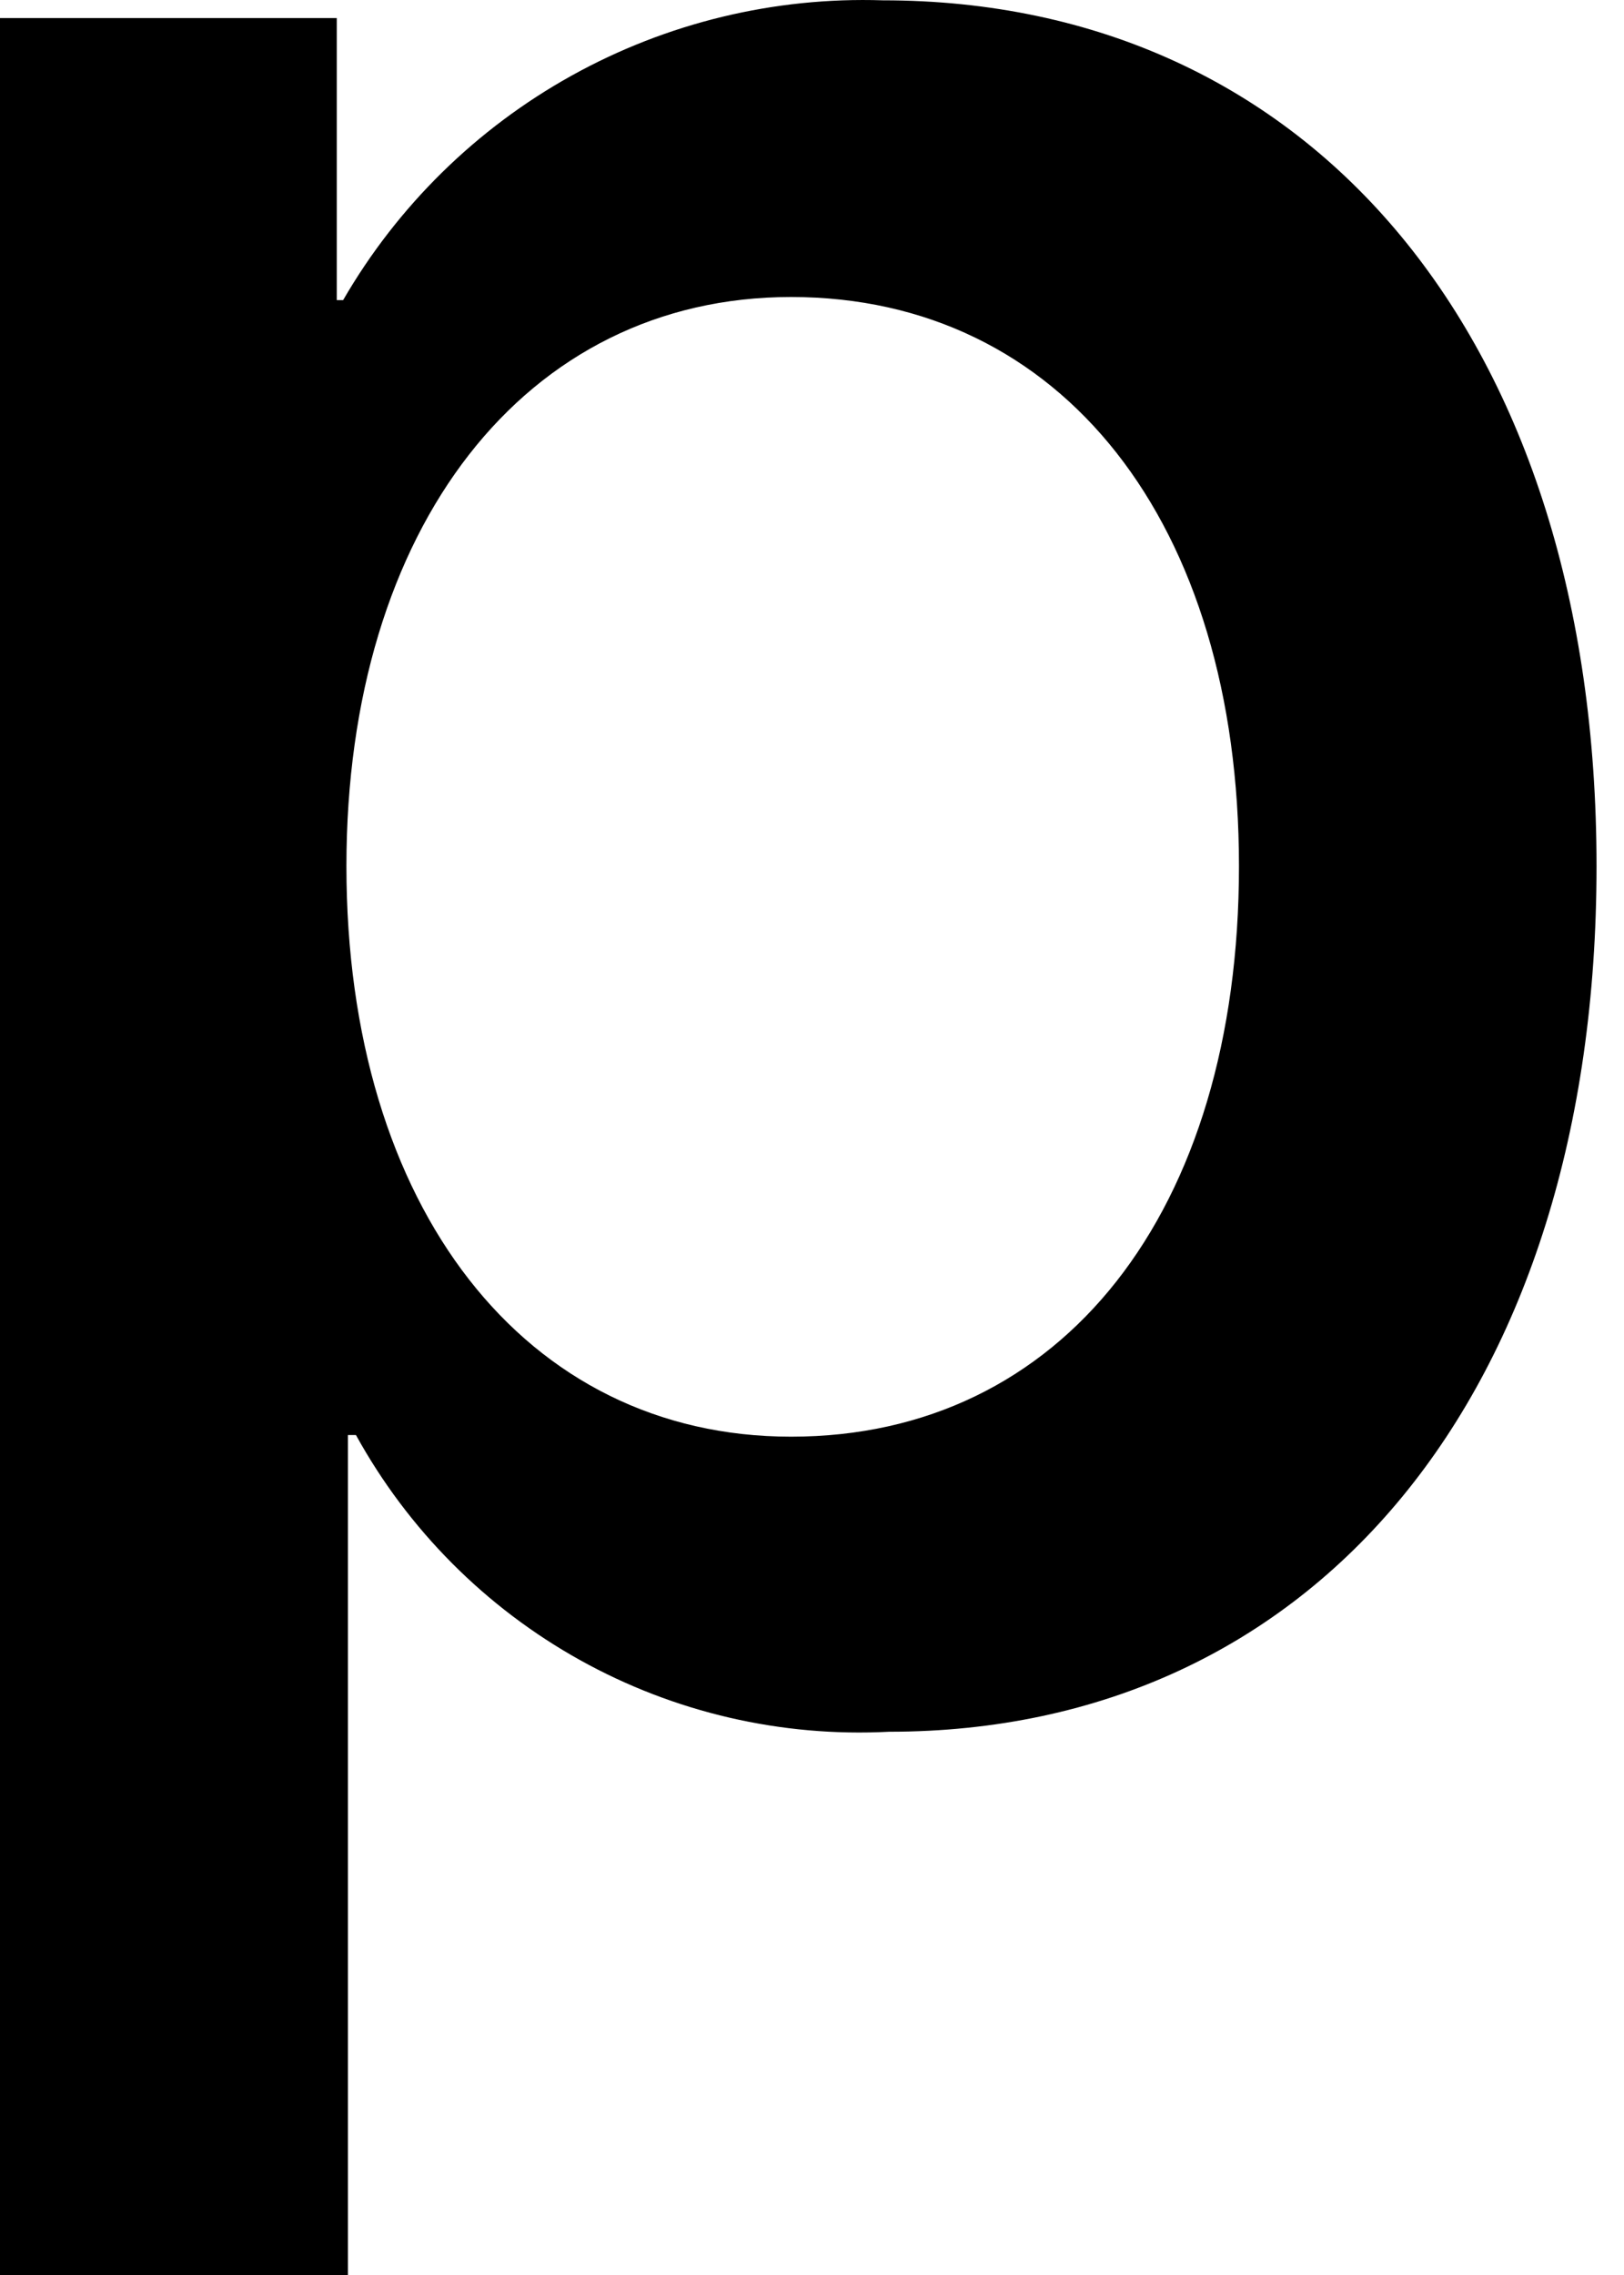 <?xml version="1.0" encoding="UTF-8"?> <svg xmlns="http://www.w3.org/2000/svg" width="35" height="49" viewBox="0 0 35 49" fill="none"> <path d="M34.408 18.655C34.408 30.006 28.333 37.299 19.164 37.299C16.842 37.42 14.532 36.886 12.499 35.755C10.467 34.625 8.794 32.945 7.671 30.908H7.498V49.001H0V0.389H7.258V6.464H7.395C8.569 4.437 10.271 2.766 12.319 1.629C14.367 0.492 16.685 -0.069 19.026 0.007C28.297 0.007 34.408 7.335 34.408 18.655ZM26.702 18.655C26.702 11.259 22.88 6.397 17.049 6.397C11.32 6.397 7.466 11.362 7.466 18.655C7.466 26.015 11.32 30.944 17.049 30.944C22.88 30.944 26.702 26.117 26.702 18.655Z" fill="black"></path> </svg> 